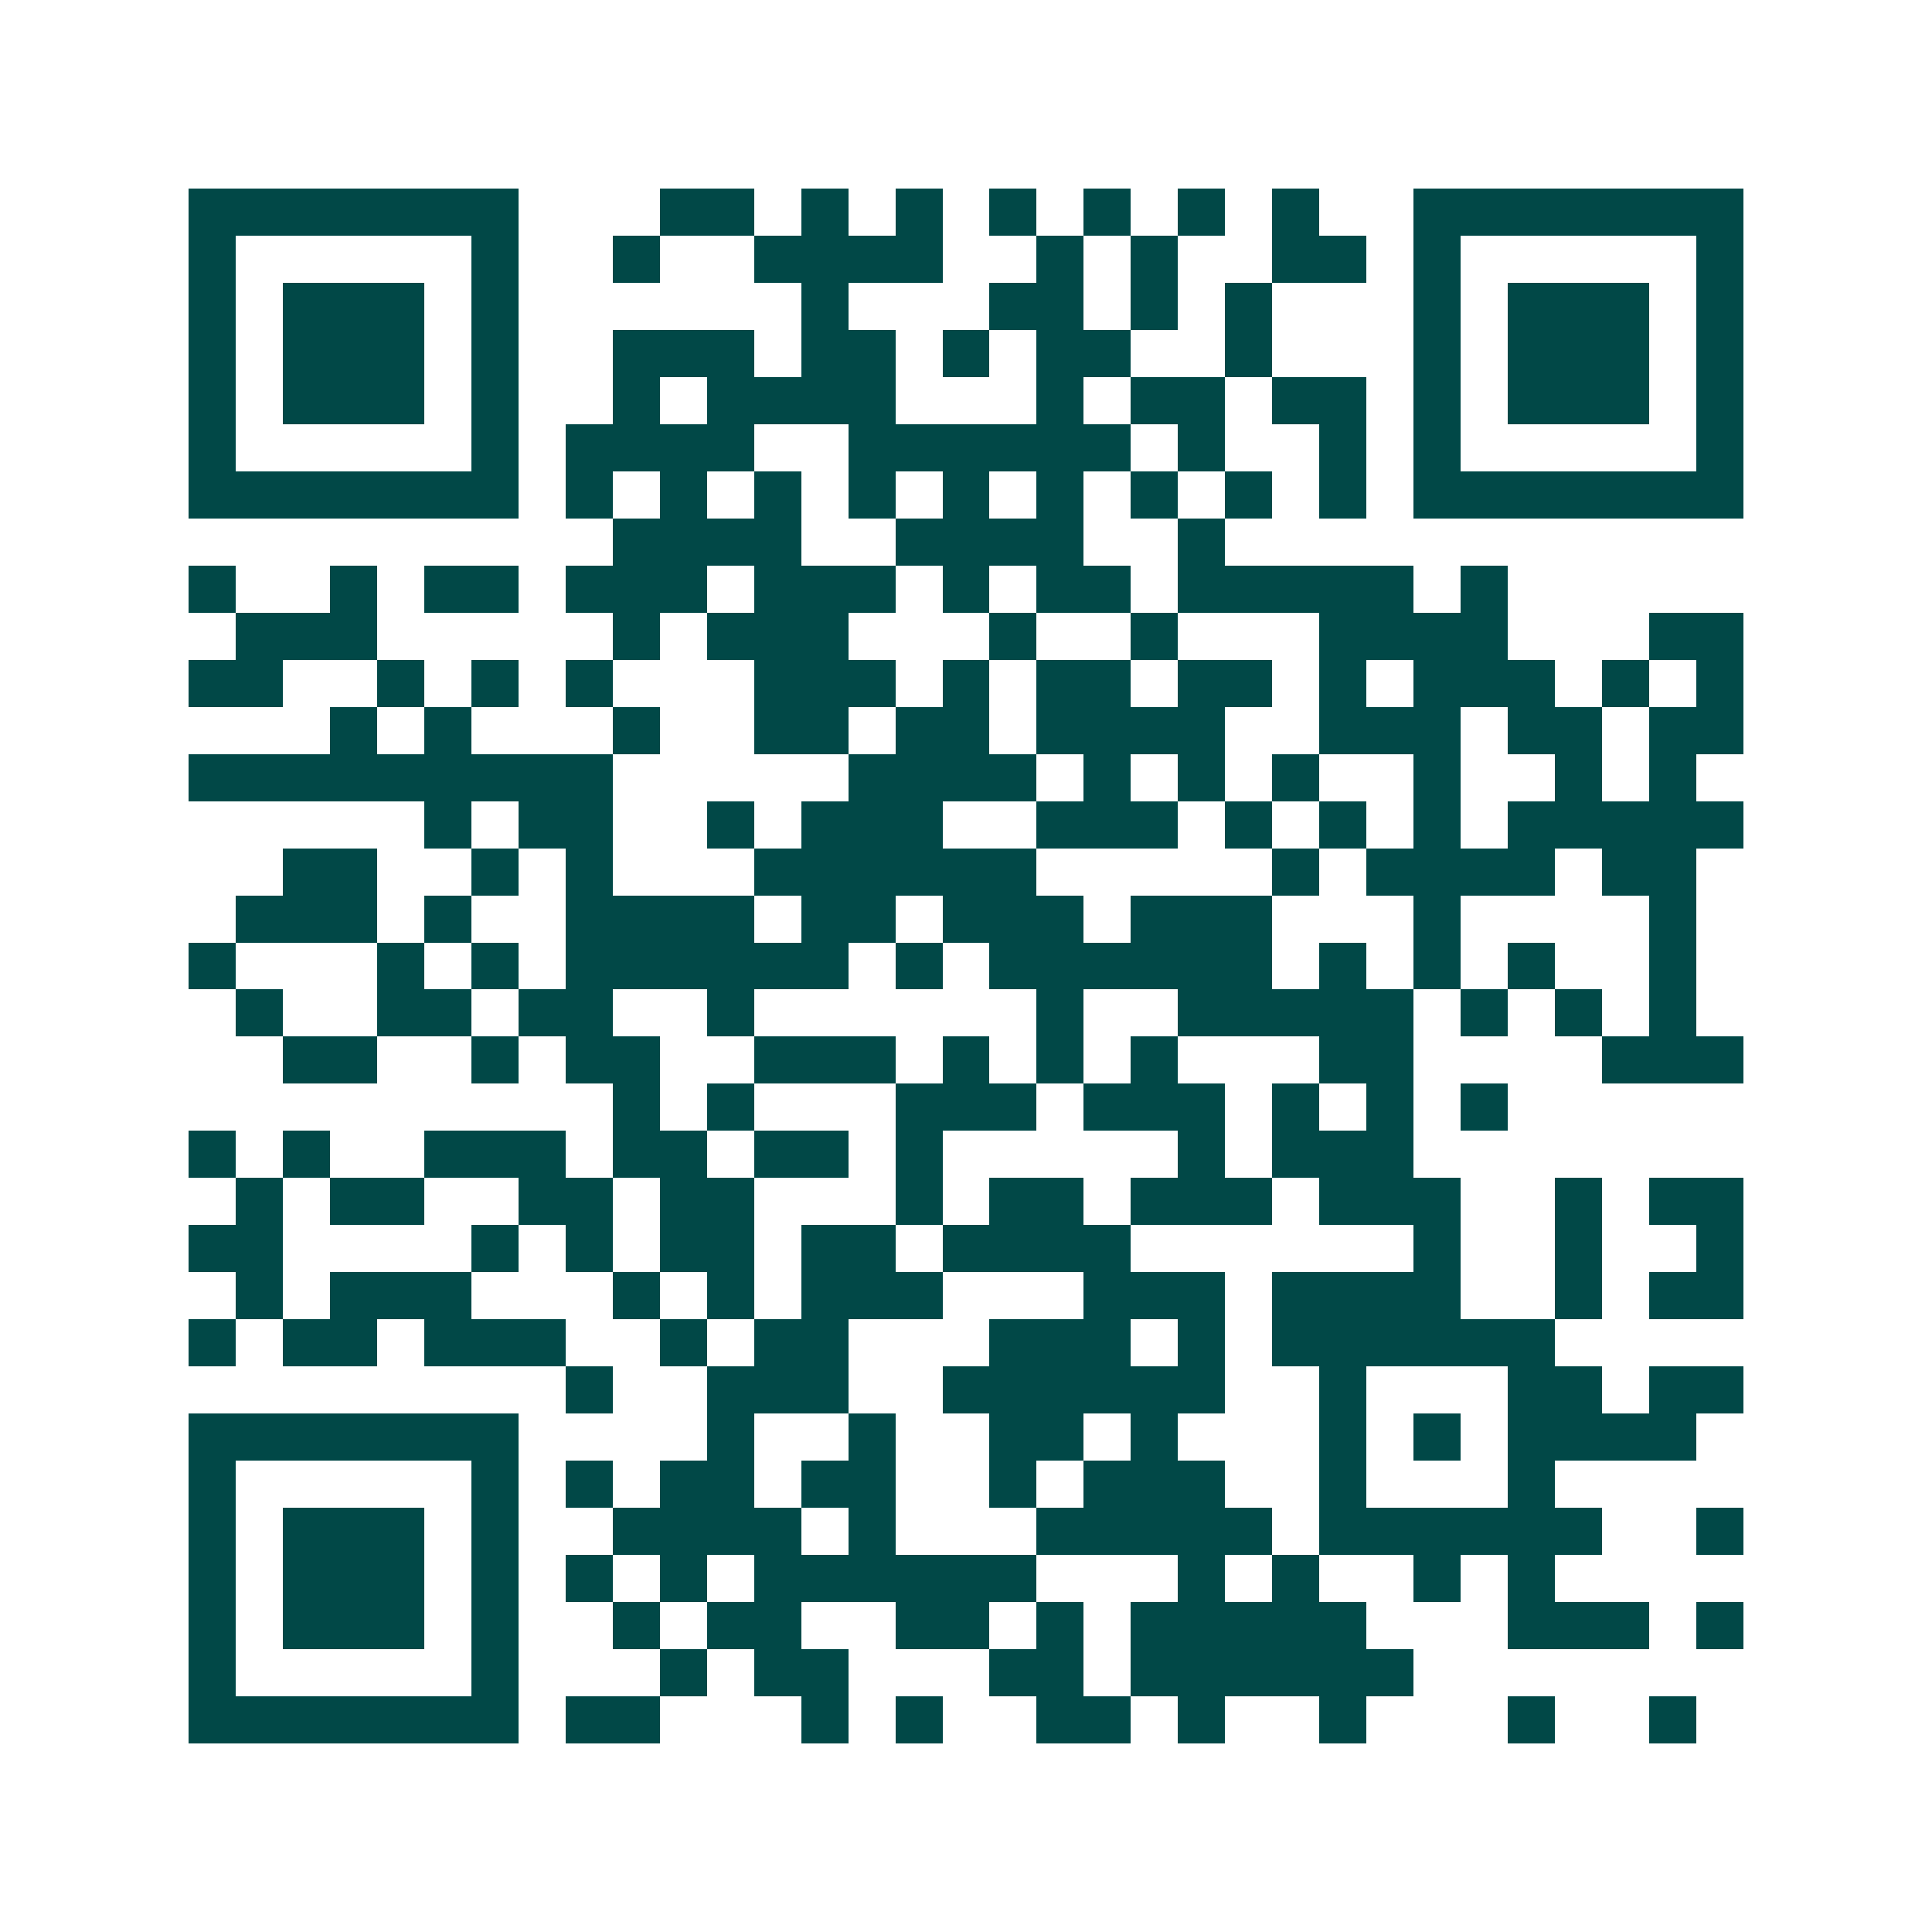 <svg xmlns="http://www.w3.org/2000/svg" width="200" height="200" viewBox="0 0 41 41" shape-rendering="crispEdges"><path fill="#ffffff" d="M0 0h41v41H0z"/><path stroke="#014847" d="M4 4.5h7m3 0h2m1 0h1m1 0h1m1 0h1m1 0h1m1 0h1m1 0h1m2 0h7M4 5.5h1m5 0h1m2 0h1m2 0h4m2 0h1m1 0h1m2 0h2m1 0h1m5 0h1M4 6.5h1m1 0h3m1 0h1m6 0h1m3 0h2m1 0h1m1 0h1m3 0h1m1 0h3m1 0h1M4 7.5h1m1 0h3m1 0h1m2 0h3m1 0h2m1 0h1m1 0h2m2 0h1m3 0h1m1 0h3m1 0h1M4 8.5h1m1 0h3m1 0h1m2 0h1m1 0h4m3 0h1m1 0h2m1 0h2m1 0h1m1 0h3m1 0h1M4 9.5h1m5 0h1m1 0h4m2 0h6m1 0h1m2 0h1m1 0h1m5 0h1M4 10.5h7m1 0h1m1 0h1m1 0h1m1 0h1m1 0h1m1 0h1m1 0h1m1 0h1m1 0h1m1 0h7M13 11.5h4m2 0h4m2 0h1M4 12.5h1m2 0h1m1 0h2m1 0h3m1 0h3m1 0h1m1 0h2m1 0h5m1 0h1M5 13.5h3m5 0h1m1 0h3m3 0h1m2 0h1m3 0h4m3 0h2M4 14.5h2m2 0h1m1 0h1m1 0h1m3 0h3m1 0h1m1 0h2m1 0h2m1 0h1m1 0h3m1 0h1m1 0h1M7 15.5h1m1 0h1m3 0h1m2 0h2m1 0h2m1 0h4m2 0h3m1 0h2m1 0h2M4 16.5h9m5 0h4m1 0h1m1 0h1m1 0h1m2 0h1m2 0h1m1 0h1M9 17.5h1m1 0h2m2 0h1m1 0h3m2 0h3m1 0h1m1 0h1m1 0h1m1 0h5M6 18.5h2m2 0h1m1 0h1m3 0h6m5 0h1m1 0h4m1 0h2M5 19.5h3m1 0h1m2 0h4m1 0h2m1 0h3m1 0h3m3 0h1m4 0h1M4 20.5h1m3 0h1m1 0h1m1 0h6m1 0h1m1 0h6m1 0h1m1 0h1m1 0h1m2 0h1M5 21.5h1m2 0h2m1 0h2m2 0h1m6 0h1m2 0h5m1 0h1m1 0h1m1 0h1M6 22.5h2m2 0h1m1 0h2m2 0h3m1 0h1m1 0h1m1 0h1m3 0h2m4 0h3M13 23.5h1m1 0h1m3 0h3m1 0h3m1 0h1m1 0h1m1 0h1M4 24.5h1m1 0h1m2 0h3m1 0h2m1 0h2m1 0h1m5 0h1m1 0h3M5 25.5h1m1 0h2m2 0h2m1 0h2m3 0h1m1 0h2m1 0h3m1 0h3m2 0h1m1 0h2M4 26.5h2m4 0h1m1 0h1m1 0h2m1 0h2m1 0h4m6 0h1m2 0h1m2 0h1M5 27.5h1m1 0h3m3 0h1m1 0h1m1 0h3m3 0h3m1 0h4m2 0h1m1 0h2M4 28.5h1m1 0h2m1 0h3m2 0h1m1 0h2m3 0h3m1 0h1m1 0h6M12 29.5h1m2 0h3m2 0h6m2 0h1m3 0h2m1 0h2M4 30.5h7m4 0h1m2 0h1m2 0h2m1 0h1m3 0h1m1 0h1m1 0h4M4 31.5h1m5 0h1m1 0h1m1 0h2m1 0h2m2 0h1m1 0h3m2 0h1m3 0h1M4 32.5h1m1 0h3m1 0h1m2 0h4m1 0h1m3 0h5m1 0h6m2 0h1M4 33.5h1m1 0h3m1 0h1m1 0h1m1 0h1m1 0h6m3 0h1m1 0h1m2 0h1m1 0h1M4 34.5h1m1 0h3m1 0h1m2 0h1m1 0h2m2 0h2m1 0h1m1 0h5m3 0h3m1 0h1M4 35.5h1m5 0h1m3 0h1m1 0h2m3 0h2m1 0h6M4 36.5h7m1 0h2m3 0h1m1 0h1m2 0h2m1 0h1m2 0h1m3 0h1m2 0h1"/></svg>
